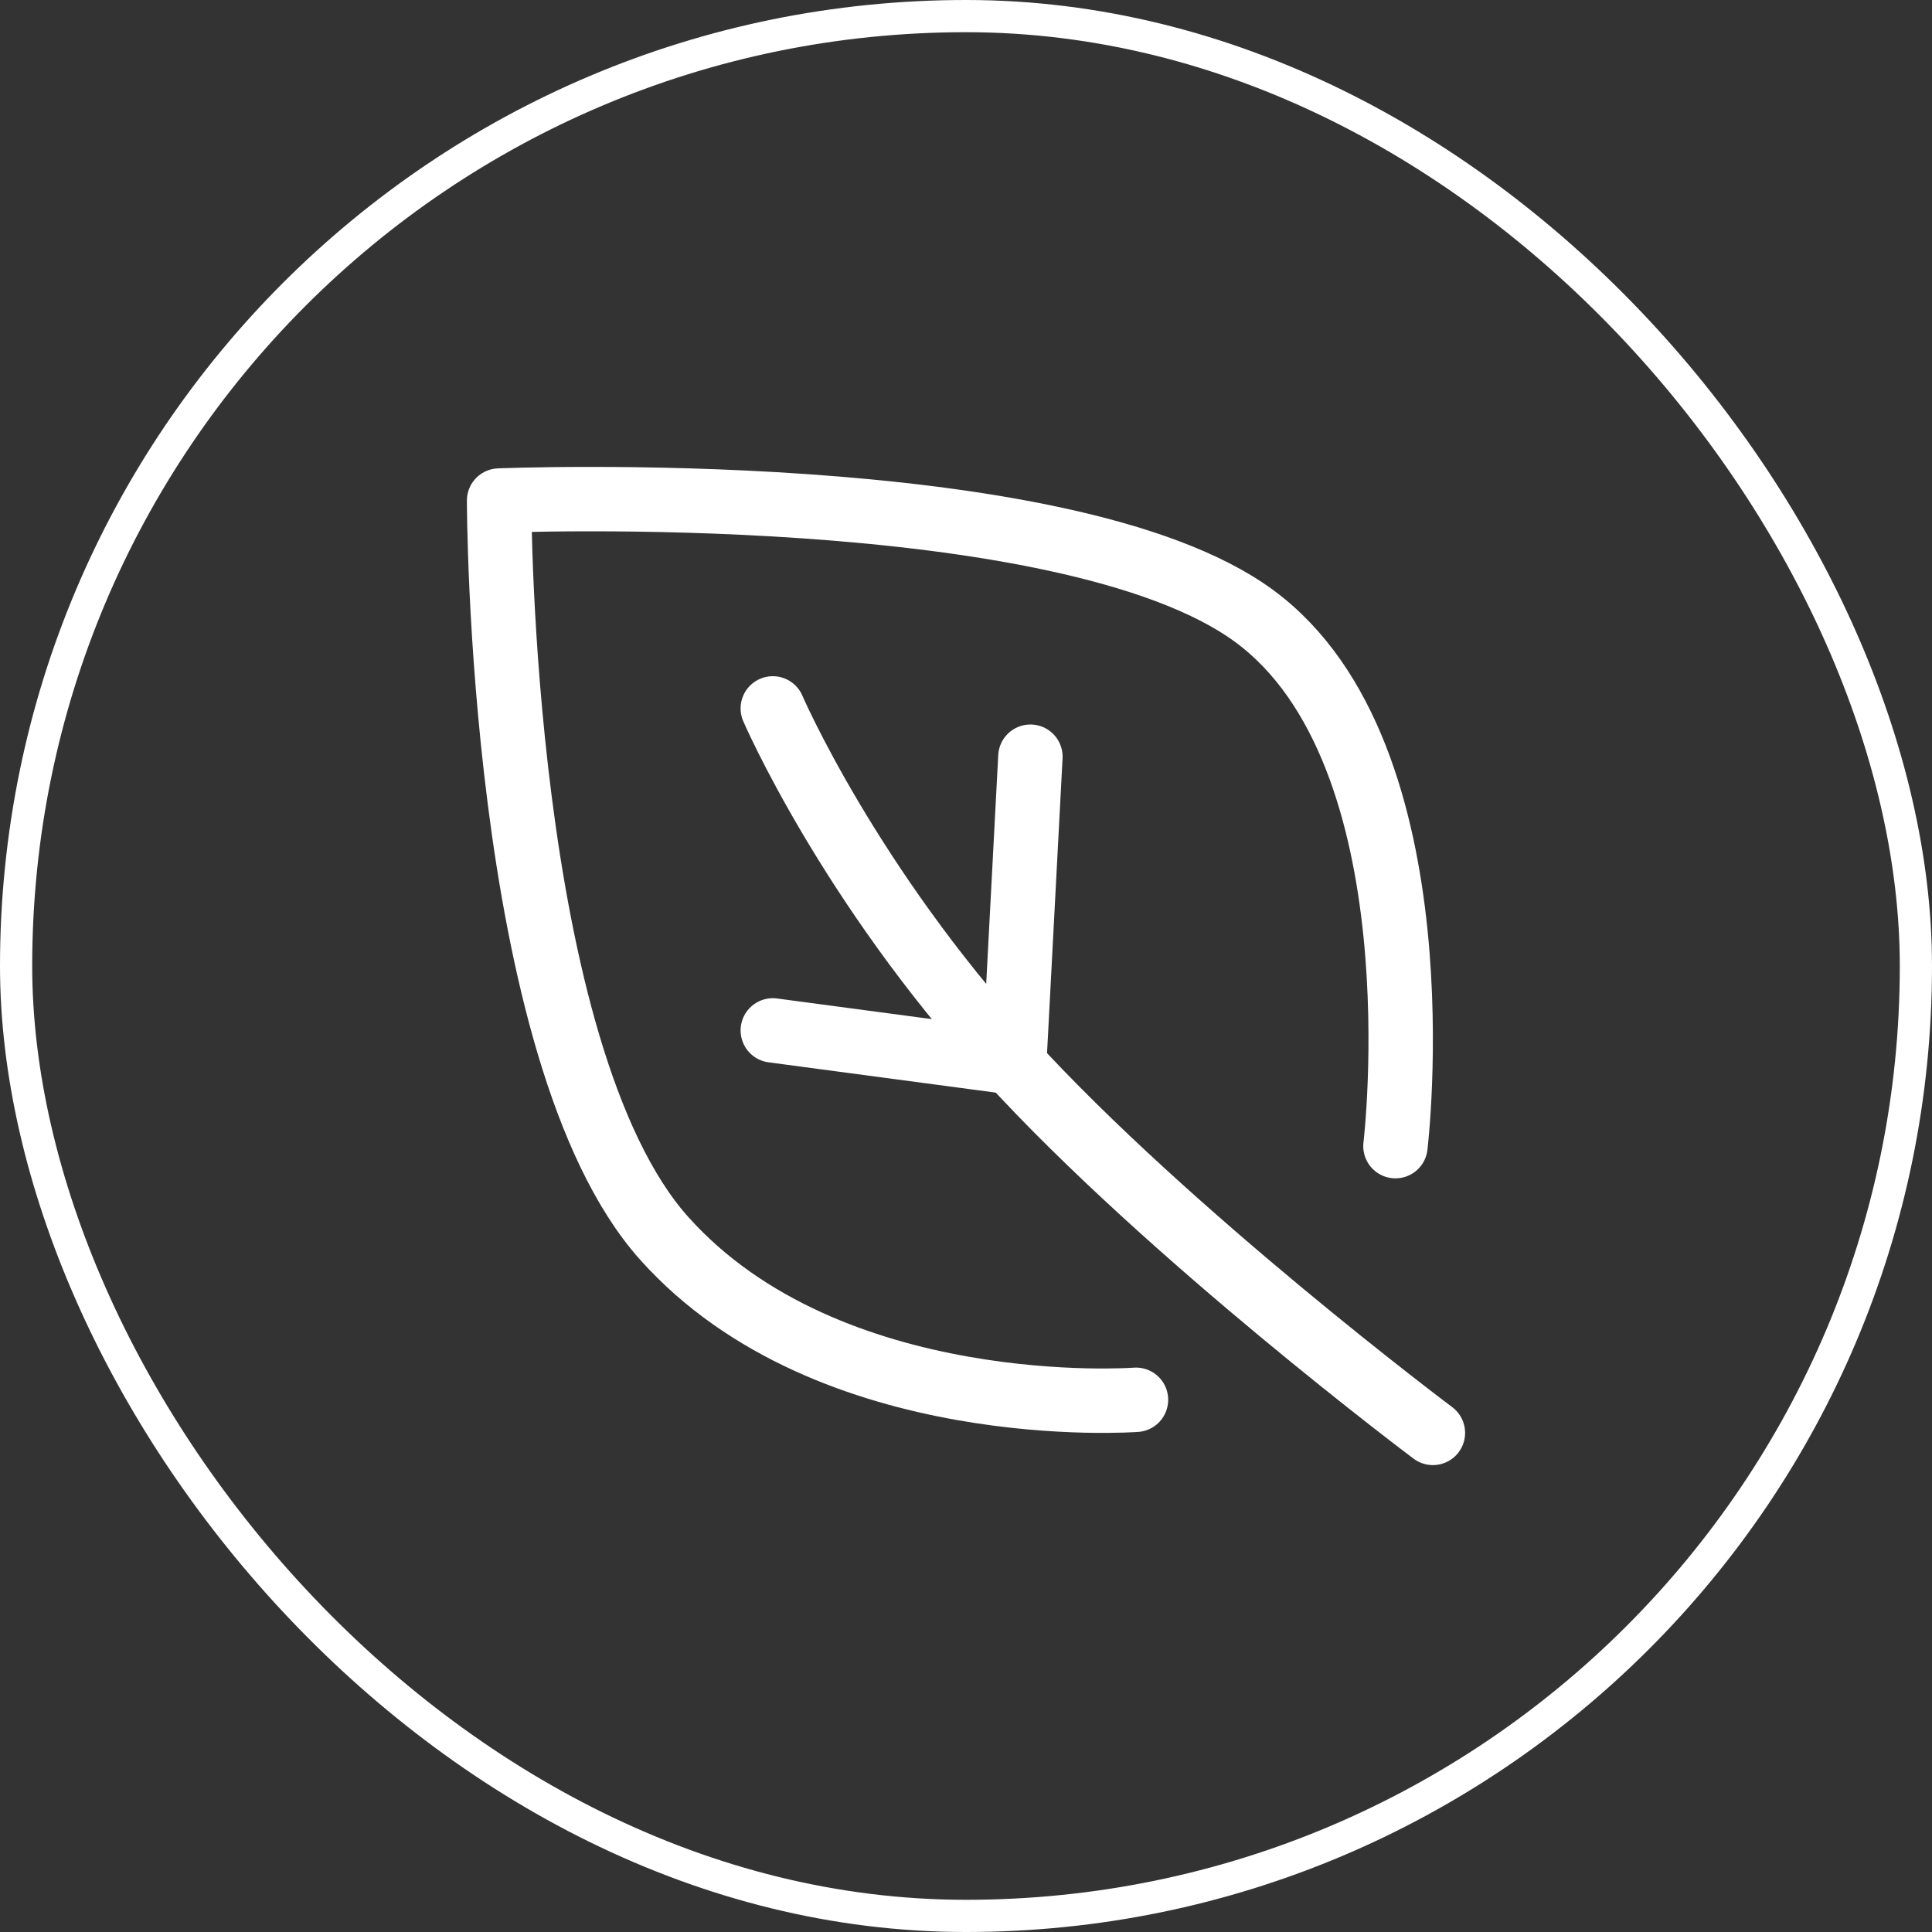 <svg width="120" height="120" viewBox="0 0 120 120" fill="none" xmlns="http://www.w3.org/2000/svg">
<rect x="0" y="0" width="120" height="120" fill="#333333" stroke="none"/>
<path d="M70.558 86.943C70.558 86.943 51.512 88.375 41.256 76.918C31 65.461 31 31.09 31 31.09C31 31.09 66.163 29.657 77.884 38.25C89.605 46.843 86.674 71.189 86.674 71.189" stroke="white" stroke-width="4" stroke-linecap="round" stroke-linejoin="round"/>
<path d="M89 89C89 89 72.63 76.736 62.643 65.774C52.655 54.812 48 44 48 44" stroke="white" stroke-width="4" stroke-linecap="round" stroke-linejoin="round"/>
<path d="M63 66L64 47" stroke="white" stroke-width="4" stroke-linecap="round" stroke-linejoin="round"/>
<path d="M63 66L48 64" stroke="white" stroke-width="4" stroke-linecap="round" stroke-linejoin="round"/>
<rect x="1" y="1" width="118" height="118" rx="59" stroke="white" stroke-width="2"/>
</svg>
